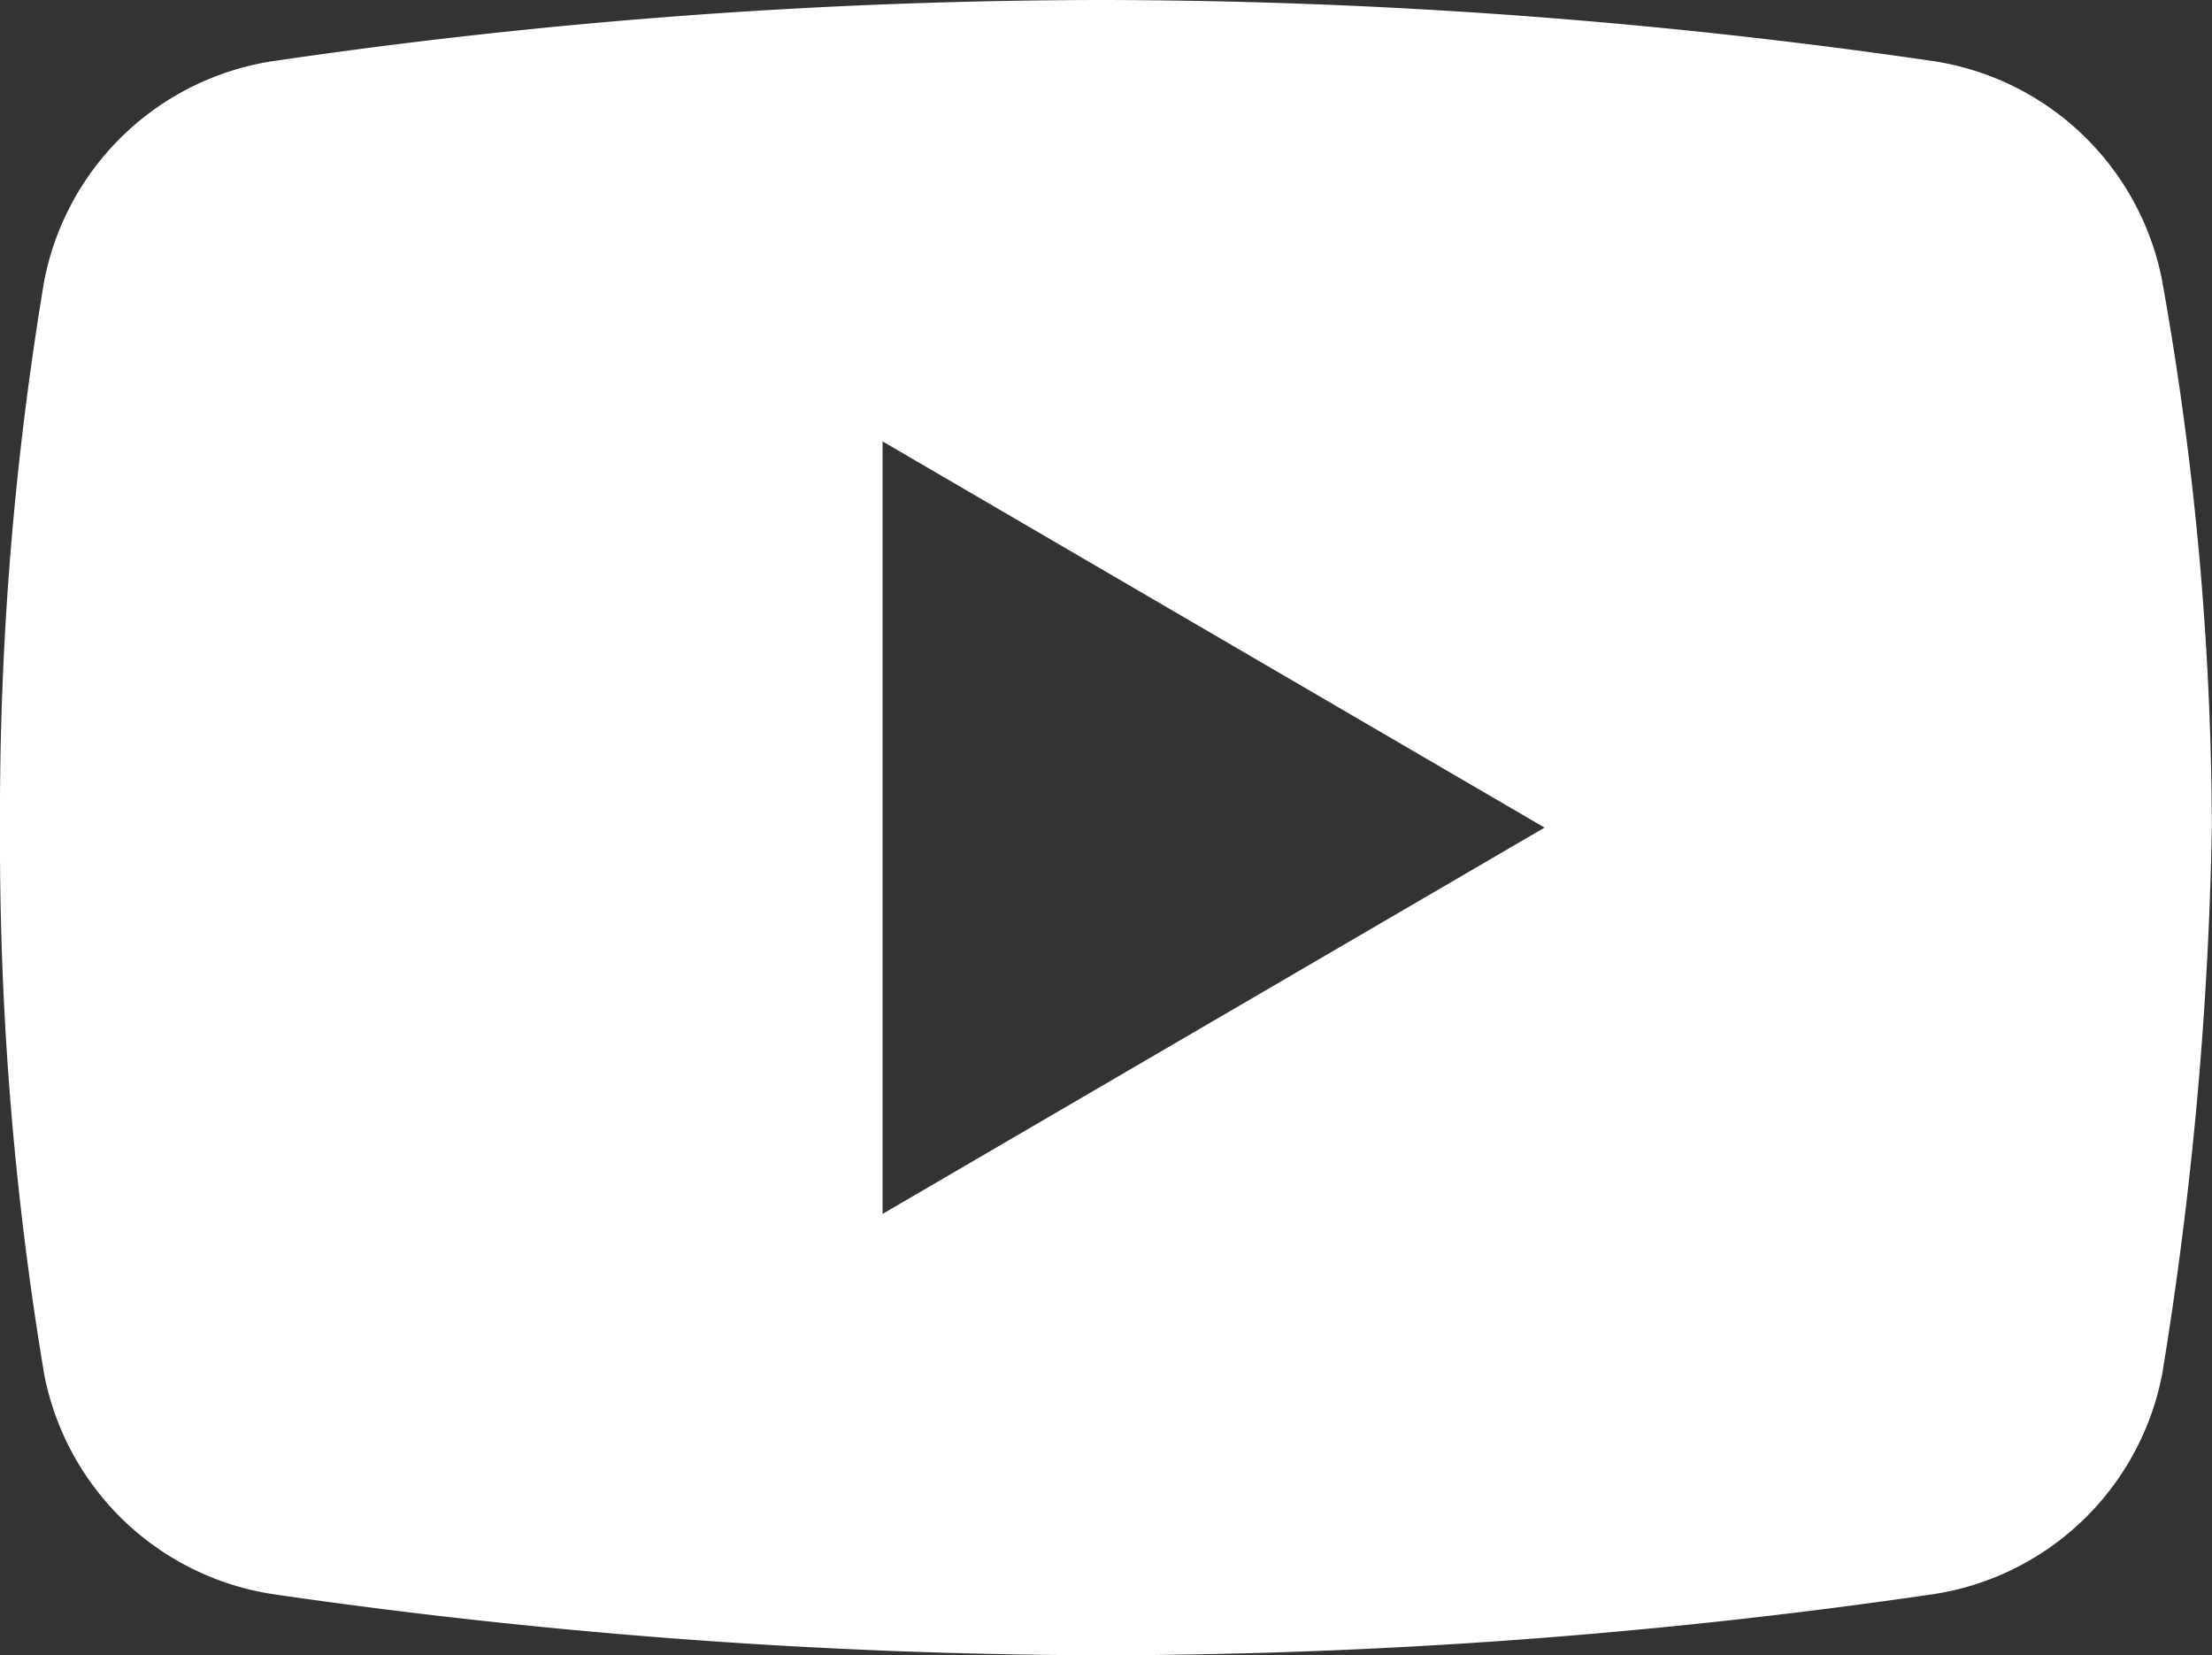 <svg xmlns="http://www.w3.org/2000/svg" width="28.932" height="21.645" viewBox="0 0 28.932 21.645">
  <rect x="0" y="0" width="28.932" height="21.645" fill="#333333" stroke="none"/>
  <path id="Youtube-01" d="M28.282,3.68A3.6,3.6,0,0,0,25.252.794,75.976,75.976,0,0,0,14.43,0,75.09,75.09,0,0,0,3.607.794,3.6,3.6,0,0,0,.577,3.68,42.229,42.229,0,0,0,0,10.822a42.228,42.228,0,0,0,.577,7.143,3.6,3.6,0,0,0,3.03,2.886,76.876,76.876,0,0,0,10.822.794,75.976,75.976,0,0,0,10.822-.794,3.6,3.6,0,0,0,3.03-2.886,49.548,49.548,0,0,0,.649-7.143,40.93,40.93,0,0,0-.649-7.143ZM11.544,15.873V5.772l8.658,5.05Z" fill="#fff"/>
</svg>
